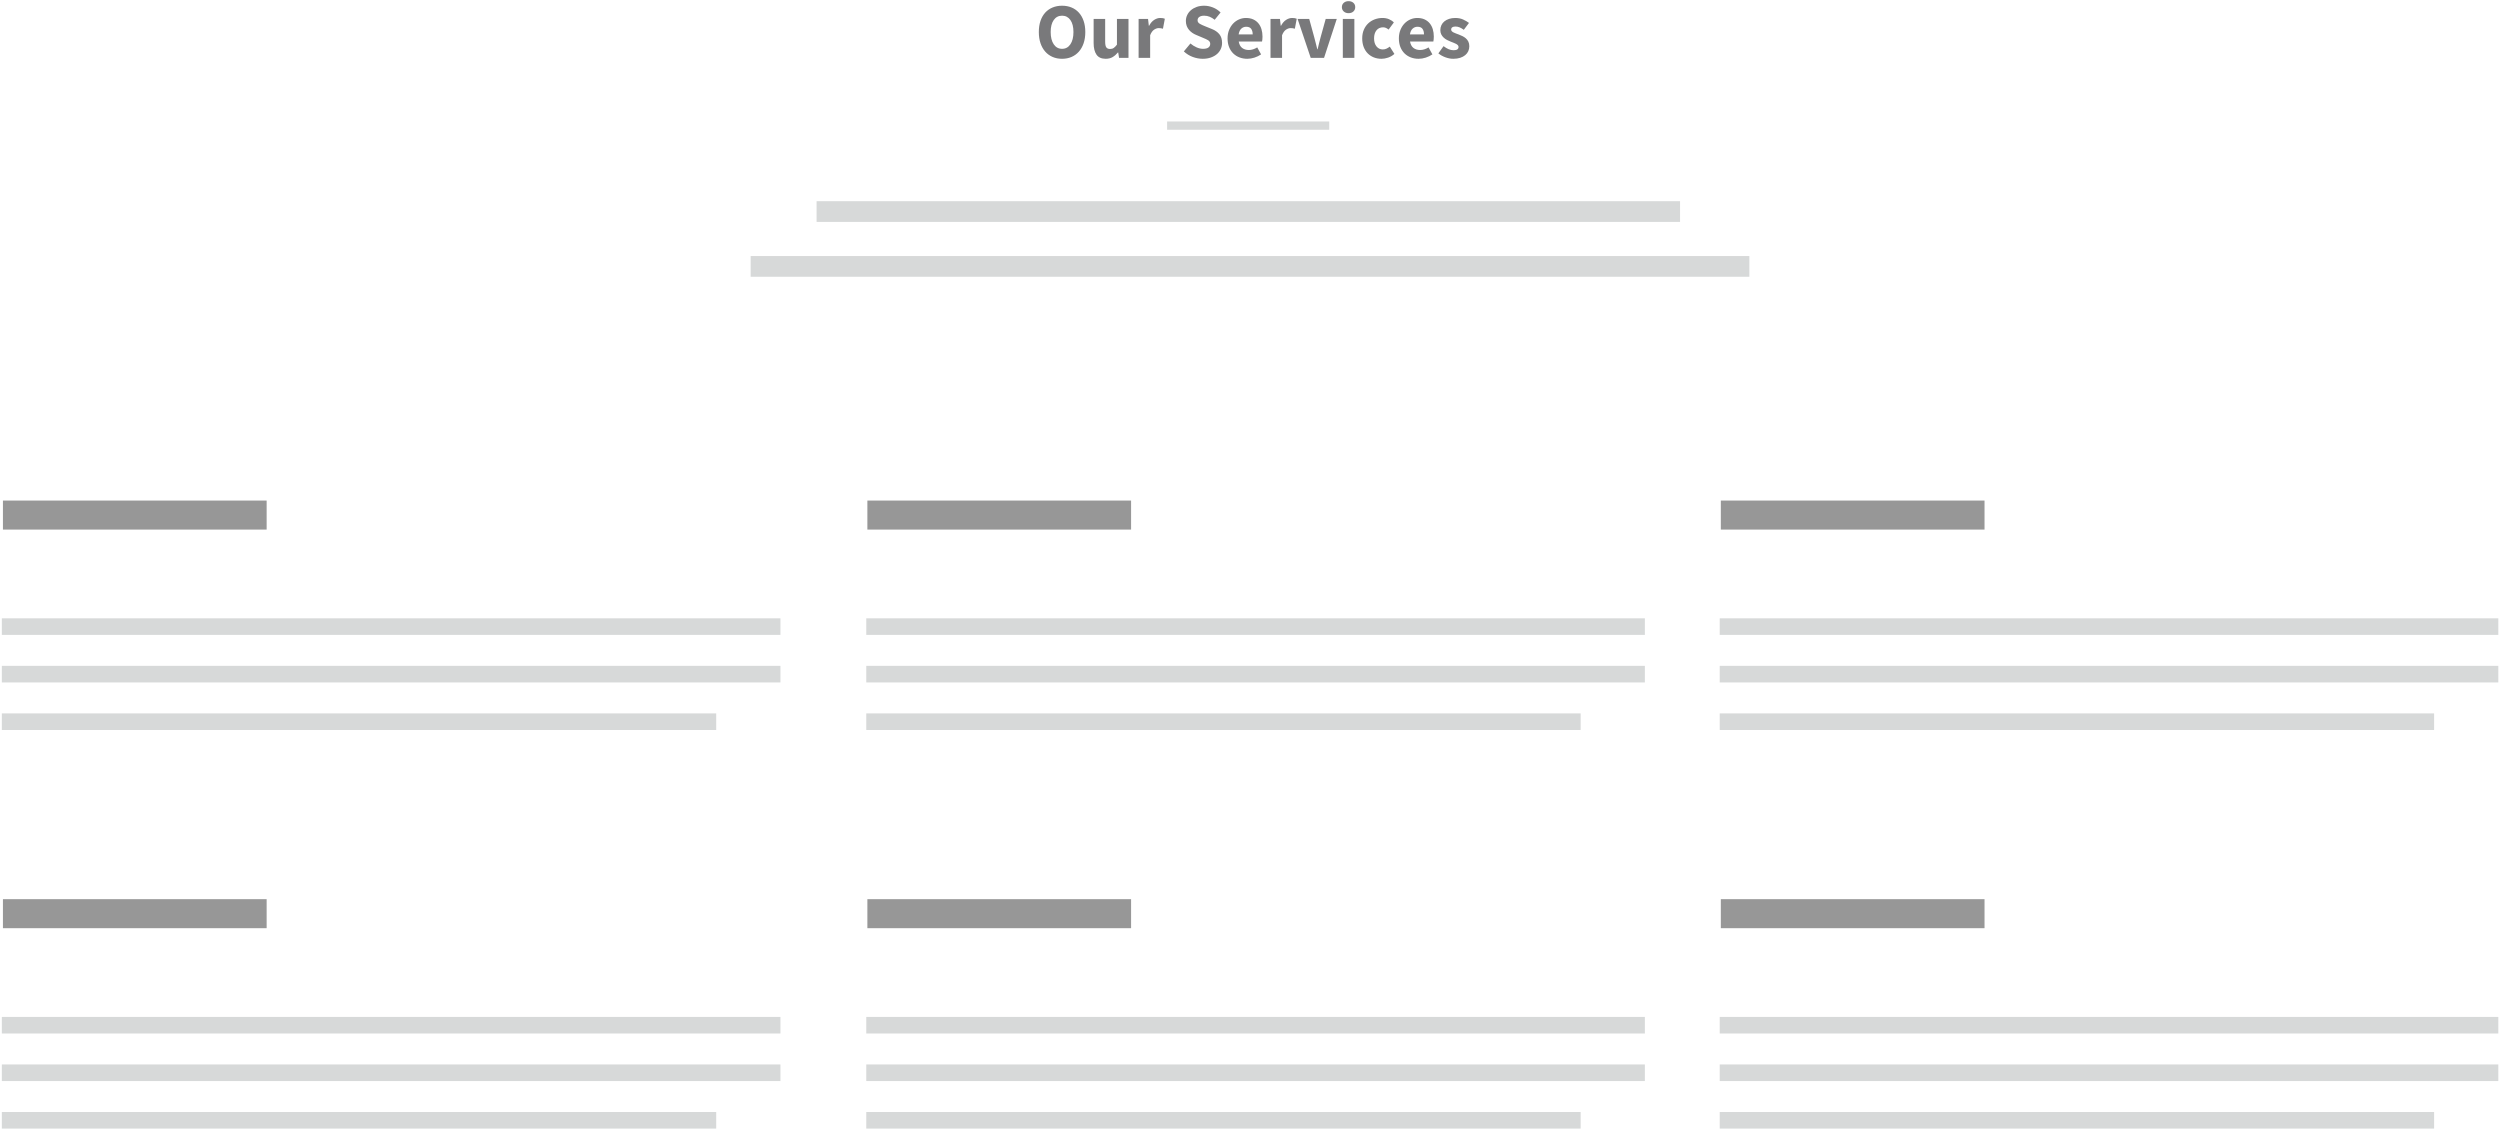 <?xml version="1.0" encoding="UTF-8"?>
<svg width="603px" height="273px" viewBox="0 0 603 273" version="1.1" xmlns="http://www.w3.org/2000/svg" xmlns:xlink="http://www.w3.org/1999/xlink">
    <!-- Generator: Sketch 44.1 (41455) - http://www.bohemiancoding.com/sketch -->
    <title>services06</title>
    <desc>Created with Sketch.</desc>
    <defs></defs>
    <g id="Services" stroke="none" stroke-width="1" fill="none" fill-rule="evenodd">
        <g id="06" transform="translate(2, 0)">
            <path d="M254.17,14.181 C253.337,14.181 252.576,14.032 251.888,13.736 C251.2,13.439 250.61,13.013 250.117,12.457 C249.625,11.902 249.243,11.227 248.972,10.431 C248.7,9.636 248.565,8.733 248.565,7.723 C248.565,6.713 248.7,5.814 248.972,5.025 C249.243,4.236 249.625,3.573 250.117,3.036 C250.61,2.5 251.2,2.09 251.888,1.805 C252.576,1.521 253.337,1.379 254.17,1.379 C255.003,1.379 255.764,1.521 256.452,1.805 C257.14,2.09 257.73,2.503 258.222,3.046 C258.715,3.589 259.097,4.255 259.368,5.044 C259.64,5.833 259.775,6.726 259.775,7.723 C259.775,8.733 259.64,9.636 259.368,10.431 C259.097,11.227 258.715,11.902 258.222,12.457 C257.73,13.013 257.14,13.439 256.452,13.736 C255.764,14.032 255.003,14.181 254.17,14.181 Z M254.17,11.776 C255.016,11.776 255.685,11.413 256.177,10.687 C256.67,9.961 256.916,8.973 256.916,7.723 C256.916,6.486 256.67,5.52 256.177,4.826 C255.685,4.132 255.016,3.784 254.17,3.784 C253.324,3.784 252.655,4.132 252.163,4.826 C251.67,5.52 251.424,6.486 251.424,7.723 C251.424,8.973 251.67,9.961 252.163,10.687 C252.655,11.413 253.324,11.776 254.17,11.776 Z M261.783,4.561 L264.566,4.561 L264.566,10.034 C264.566,10.715 264.661,11.182 264.85,11.435 C265.04,11.687 265.336,11.814 265.74,11.814 C266.094,11.814 266.391,11.732 266.63,11.567 C266.87,11.403 267.129,11.138 267.407,10.772 L267.407,4.561 L270.191,4.561 L270.191,13.953 L267.918,13.953 L267.71,12.647 L267.653,12.647 C267.249,13.127 266.817,13.502 266.356,13.774 C265.895,14.045 265.343,14.181 264.699,14.181 C263.676,14.181 262.935,13.846 262.474,13.177 C262.013,12.508 261.783,11.58 261.783,10.393 L261.783,4.561 Z M272.633,4.561 L274.906,4.561 L275.095,6.208 L275.171,6.208 C275.512,5.564 275.922,5.091 276.402,4.788 C276.882,4.485 277.361,4.334 277.841,4.334 C278.106,4.334 278.324,4.349 278.494,4.381 C278.665,4.412 278.819,4.46 278.958,4.523 L278.504,6.928 C278.327,6.877 278.163,6.84 278.011,6.814 C277.86,6.789 277.683,6.776 277.481,6.776 C277.128,6.776 276.758,6.903 276.373,7.155 C275.988,7.408 275.67,7.856 275.417,8.5 L275.417,13.953 L272.633,13.953 L272.633,4.561 Z M285.132,10.488 C285.574,10.867 286.063,11.176 286.599,11.416 C287.136,11.656 287.663,11.776 288.181,11.776 C288.761,11.776 289.194,11.668 289.478,11.454 C289.762,11.239 289.904,10.949 289.904,10.583 C289.904,10.393 289.863,10.229 289.781,10.09 C289.699,9.951 289.579,9.828 289.421,9.721 C289.263,9.614 289.074,9.513 288.853,9.418 L288.124,9.106 L286.514,8.424 C286.199,8.298 285.892,8.134 285.596,7.932 C285.299,7.73 285.034,7.493 284.8,7.221 C284.567,6.95 284.381,6.634 284.242,6.275 C284.103,5.915 284.033,5.508 284.033,5.053 C284.033,4.548 284.141,4.072 284.355,3.623 C284.57,3.175 284.873,2.784 285.264,2.449 C285.656,2.115 286.12,1.853 286.656,1.663 C287.193,1.474 287.783,1.379 288.427,1.379 C289.146,1.379 289.856,1.518 290.557,1.796 C291.258,2.074 291.873,2.478 292.403,3.008 L290.983,4.769 C290.579,4.453 290.175,4.21 289.771,4.04 C289.367,3.87 288.919,3.784 288.427,3.784 C287.947,3.784 287.565,3.882 287.281,4.078 C286.997,4.274 286.855,4.548 286.855,4.902 C286.855,5.091 286.902,5.252 286.997,5.385 C287.092,5.517 287.224,5.637 287.395,5.744 C287.565,5.852 287.764,5.953 287.991,6.047 C288.218,6.142 288.465,6.246 288.73,6.36 L290.32,7.004 C291.078,7.307 291.674,7.723 292.11,8.253 C292.546,8.784 292.763,9.484 292.763,10.355 C292.763,10.873 292.659,11.362 292.451,11.823 C292.243,12.284 291.94,12.688 291.542,13.035 C291.144,13.382 290.655,13.66 290.074,13.868 C289.494,14.077 288.837,14.181 288.105,14.181 C287.297,14.181 286.492,14.032 285.69,13.736 C284.889,13.439 284.172,12.994 283.541,12.401 L285.132,10.488 Z M294.089,9.257 C294.089,8.5 294.215,7.815 294.468,7.202 C294.72,6.59 295.051,6.073 295.462,5.65 C295.872,5.227 296.342,4.902 296.873,4.674 C297.403,4.447 297.952,4.334 298.52,4.334 C299.189,4.334 299.773,4.447 300.272,4.674 C300.77,4.902 301.187,5.217 301.522,5.621 C301.856,6.025 302.105,6.502 302.27,7.051 C302.434,7.6 302.516,8.197 302.516,8.841 C302.516,9.093 302.503,9.323 302.478,9.532 C302.453,9.74 302.427,9.901 302.402,10.015 L296.778,10.015 C296.904,10.734 297.185,11.255 297.621,11.577 C298.056,11.899 298.59,12.06 299.221,12.06 C299.89,12.06 300.565,11.851 301.247,11.435 L302.175,13.12 C301.695,13.449 301.162,13.707 300.575,13.897 C299.988,14.086 299.41,14.181 298.842,14.181 C298.173,14.181 297.548,14.07 296.967,13.849 C296.387,13.628 295.882,13.306 295.452,12.884 C295.023,12.461 294.689,11.946 294.449,11.34 C294.209,10.734 294.089,10.04 294.089,9.257 Z M300.149,8.291 C300.149,7.749 300.029,7.307 299.789,6.966 C299.549,6.625 299.145,6.454 298.577,6.454 C298.135,6.454 297.747,6.603 297.412,6.9 C297.078,7.196 296.86,7.66 296.759,8.291 L300.149,8.291 Z M304.447,4.561 L306.72,4.561 L306.909,6.208 L306.985,6.208 C307.326,5.564 307.736,5.091 308.216,4.788 C308.696,4.485 309.175,4.334 309.655,4.334 C309.92,4.334 310.138,4.349 310.308,4.381 C310.479,4.412 310.633,4.46 310.772,4.523 L310.318,6.928 C310.141,6.877 309.977,6.84 309.825,6.814 C309.674,6.789 309.497,6.776 309.295,6.776 C308.942,6.776 308.572,6.903 308.187,7.155 C307.802,7.408 307.484,7.856 307.231,8.5 L307.231,13.953 L304.447,13.953 L304.447,4.561 Z M310.981,4.561 L313.783,4.561 L314.995,8.992 C315.121,9.459 315.245,9.936 315.364,10.422 C315.484,10.908 315.607,11.397 315.734,11.889 L315.809,11.889 C315.923,11.397 316.04,10.908 316.16,10.422 C316.28,9.936 316.403,9.459 316.529,8.992 L317.76,4.561 L320.43,4.561 L317.362,13.953 L314.143,13.953 L310.981,4.561 Z M323.271,3.178 C322.803,3.178 322.418,3.043 322.115,2.771 C321.812,2.5 321.661,2.15 321.661,1.72 C321.661,1.291 321.812,0.944 322.115,0.679 C322.418,0.414 322.803,0.281 323.271,0.281 C323.75,0.281 324.139,0.414 324.435,0.679 C324.732,0.944 324.88,1.291 324.88,1.72 C324.88,2.15 324.732,2.5 324.435,2.771 C324.139,3.043 323.75,3.178 323.271,3.178 Z M321.888,4.561 L324.672,4.561 L324.672,13.953 L321.888,13.953 L321.888,4.561 Z M326.566,9.257 C326.566,8.474 326.698,7.777 326.963,7.165 C327.228,6.552 327.585,6.038 328.033,5.621 C328.481,5.205 329.002,4.886 329.596,4.665 C330.189,4.444 330.807,4.334 331.451,4.334 C332.032,4.334 332.556,4.431 333.023,4.627 C333.49,4.823 333.882,5.085 334.197,5.413 L332.928,7.136 C332.487,6.77 332.051,6.587 331.622,6.587 C330.94,6.587 330.403,6.827 330.012,7.307 C329.621,7.786 329.425,8.437 329.425,9.257 C329.425,10.078 329.624,10.728 330.022,11.208 C330.419,11.687 330.921,11.927 331.527,11.927 C331.868,11.927 332.177,11.858 332.455,11.719 C332.733,11.58 332.985,11.422 333.212,11.246 L334.33,13.007 C333.875,13.411 333.37,13.707 332.815,13.897 C332.259,14.086 331.723,14.181 331.205,14.181 C330.549,14.181 329.94,14.07 329.378,13.849 C328.816,13.628 328.327,13.31 327.91,12.893 C327.494,12.476 327.165,11.962 326.925,11.35 C326.686,10.737 326.566,10.04 326.566,9.257 Z M335.409,9.257 C335.409,8.5 335.535,7.815 335.788,7.202 C336.04,6.59 336.372,6.073 336.782,5.65 C337.192,5.227 337.663,4.902 338.193,4.674 C338.723,4.447 339.272,4.334 339.84,4.334 C340.509,4.334 341.093,4.447 341.592,4.674 C342.091,4.902 342.507,5.217 342.842,5.621 C343.176,6.025 343.426,6.502 343.59,7.051 C343.754,7.6 343.836,8.197 343.836,8.841 C343.836,9.093 343.823,9.323 343.798,9.532 C343.773,9.74 343.748,9.901 343.722,10.015 L338.098,10.015 C338.224,10.734 338.505,11.255 338.941,11.577 C339.376,11.899 339.91,12.06 340.541,12.06 C341.21,12.06 341.886,11.851 342.567,11.435 L343.495,13.12 C343.015,13.449 342.482,13.707 341.895,13.897 C341.308,14.086 340.73,14.181 340.162,14.181 C339.493,14.181 338.868,14.07 338.288,13.849 C337.707,13.628 337.202,13.306 336.773,12.884 C336.343,12.461 336.009,11.946 335.769,11.34 C335.529,10.734 335.409,10.04 335.409,9.257 Z M341.469,8.291 C341.469,7.749 341.349,7.307 341.109,6.966 C340.869,6.625 340.465,6.454 339.897,6.454 C339.455,6.454 339.067,6.603 338.733,6.9 C338.398,7.196 338.18,7.66 338.079,8.291 L341.469,8.291 Z M346.184,11.132 C346.613,11.46 347.024,11.706 347.415,11.87 C347.806,12.035 348.204,12.117 348.608,12.117 C349.025,12.117 349.328,12.047 349.517,11.908 C349.706,11.769 349.801,11.574 349.801,11.321 C349.801,11.17 349.748,11.034 349.64,10.914 C349.533,10.794 349.388,10.684 349.205,10.583 C349.022,10.482 348.816,10.39 348.589,10.308 C348.362,10.226 348.128,10.135 347.889,10.034 C347.598,9.92 347.308,9.787 347.017,9.636 C346.727,9.484 346.462,9.298 346.222,9.077 C345.982,8.856 345.787,8.598 345.635,8.301 C345.484,8.004 345.408,7.66 345.408,7.269 C345.408,6.84 345.493,6.442 345.663,6.076 C345.834,5.71 346.077,5.4 346.393,5.148 C346.708,4.895 347.087,4.697 347.529,4.551 C347.971,4.406 348.463,4.334 349.006,4.334 C349.725,4.334 350.357,4.457 350.9,4.703 C351.442,4.949 351.916,5.224 352.32,5.527 L351.07,7.193 C350.729,6.941 350.395,6.745 350.066,6.606 C349.738,6.467 349.41,6.398 349.082,6.398 C348.375,6.398 348.021,6.644 348.021,7.136 C348.021,7.288 348.072,7.417 348.173,7.524 C348.274,7.632 348.409,7.73 348.58,7.818 C348.75,7.906 348.946,7.992 349.167,8.074 C349.388,8.156 349.618,8.241 349.858,8.329 C350.161,8.443 350.461,8.572 350.757,8.717 C351.054,8.863 351.326,9.043 351.572,9.257 C351.818,9.472 352.017,9.734 352.168,10.043 C352.32,10.352 352.396,10.722 352.396,11.151 C352.396,11.58 352.313,11.978 352.149,12.344 C351.985,12.71 351.739,13.029 351.411,13.3 C351.083,13.572 350.679,13.786 350.199,13.944 C349.719,14.102 349.164,14.181 348.532,14.181 C347.914,14.181 347.279,14.061 346.629,13.821 C345.979,13.581 345.414,13.265 344.934,12.874 L346.184,11.132 Z" id="Our-Services" fill="#79797B"></path>
            <path d="M280.507,30.298 L317.613,30.298" id="Line" stroke="#D7D9D9" stroke-width="2" stroke-linecap="square"></path>
            <path d="M197.459,51.026 L400.73,51.026" id="Line" stroke="#D7D9D9" stroke-width="5" stroke-linecap="square"></path>
            <path d="M181.556,64.257 L417.447,64.257" id="Line" stroke="#D7D9D9" stroke-width="5" stroke-linecap="square"></path>
            <g id="Group-10" transform="translate(0, 121.149)" stroke-linecap="square">
                <g id="Group-9">
                    <path d="M2.209,3.087 L58.814,3.087" id="Line" stroke="#979797" stroke-width="7"></path>
                    <path d="M0.442,29.989 L184.241,29.989" id="Line" stroke="#D7D9D9" stroke-width="4"></path>
                    <path d="M0.442,41.456 L184.241,41.456" id="Line" stroke="#D7D9D9" stroke-width="4"></path>
                    <path d="M0.442,52.923 L168.748,52.923" id="Line" stroke="#D7D9D9" stroke-width="4"></path>
                </g>
                <g id="Group-9" transform="translate(208.503, 0)">
                    <path d="M2.209,3.087 L58.814,3.087" id="Line" stroke="#979797" stroke-width="7"></path>
                    <path d="M0.442,29.989 L184.241,29.989" id="Line" stroke="#D7D9D9" stroke-width="4"></path>
                    <path d="M0.442,41.456 L184.241,41.456" id="Line" stroke="#D7D9D9" stroke-width="4"></path>
                    <path d="M0.442,52.923 L168.748,52.923" id="Line" stroke="#D7D9D9" stroke-width="4"></path>
                </g>
                <g id="Group-9" transform="translate(414.355, 0)">
                    <path d="M2.209,3.087 L58.814,3.087" id="Line" stroke="#979797" stroke-width="7"></path>
                    <path d="M0.442,29.989 L184.241,29.989" id="Line" stroke="#D7D9D9" stroke-width="4"></path>
                    <path d="M0.442,41.456 L184.241,41.456" id="Line" stroke="#D7D9D9" stroke-width="4"></path>
                    <path d="M0.442,52.923 L168.748,52.923" id="Line" stroke="#D7D9D9" stroke-width="4"></path>
                </g>
            </g>
            <g id="Group-10" transform="translate(0, 217.292)" stroke-linecap="square">
                <g id="Group-9">
                    <path d="M2.209,3.087 L58.814,3.087" id="Line" stroke="#979797" stroke-width="7"></path>
                    <path d="M0.442,29.989 L184.241,29.989" id="Line" stroke="#D7D9D9" stroke-width="4"></path>
                    <path d="M0.442,41.456 L184.241,41.456" id="Line" stroke="#D7D9D9" stroke-width="4"></path>
                    <path d="M0.442,52.923 L168.748,52.923" id="Line" stroke="#D7D9D9" stroke-width="4"></path>
                </g>
                <g id="Group-9" transform="translate(208.503, 0)">
                    <path d="M2.209,3.087 L58.814,3.087" id="Line" stroke="#979797" stroke-width="7"></path>
                    <path d="M0.442,29.989 L184.241,29.989" id="Line" stroke="#D7D9D9" stroke-width="4"></path>
                    <path d="M0.442,41.456 L184.241,41.456" id="Line" stroke="#D7D9D9" stroke-width="4"></path>
                    <path d="M0.442,52.923 L168.748,52.923" id="Line" stroke="#D7D9D9" stroke-width="4"></path>
                </g>
                <g id="Group-9" transform="translate(414.355, 0)">
                    <path d="M2.209,3.087 L58.814,3.087" id="Line" stroke="#979797" stroke-width="7"></path>
                    <path d="M0.442,29.989 L184.241,29.989" id="Line" stroke="#D7D9D9" stroke-width="4"></path>
                    <path d="M0.442,41.456 L184.241,41.456" id="Line" stroke="#D7D9D9" stroke-width="4"></path>
                    <path d="M0.442,52.923 L168.748,52.923" id="Line" stroke="#D7D9D9" stroke-width="4"></path>
                </g>
            </g>
        </g>
    </g>
</svg>